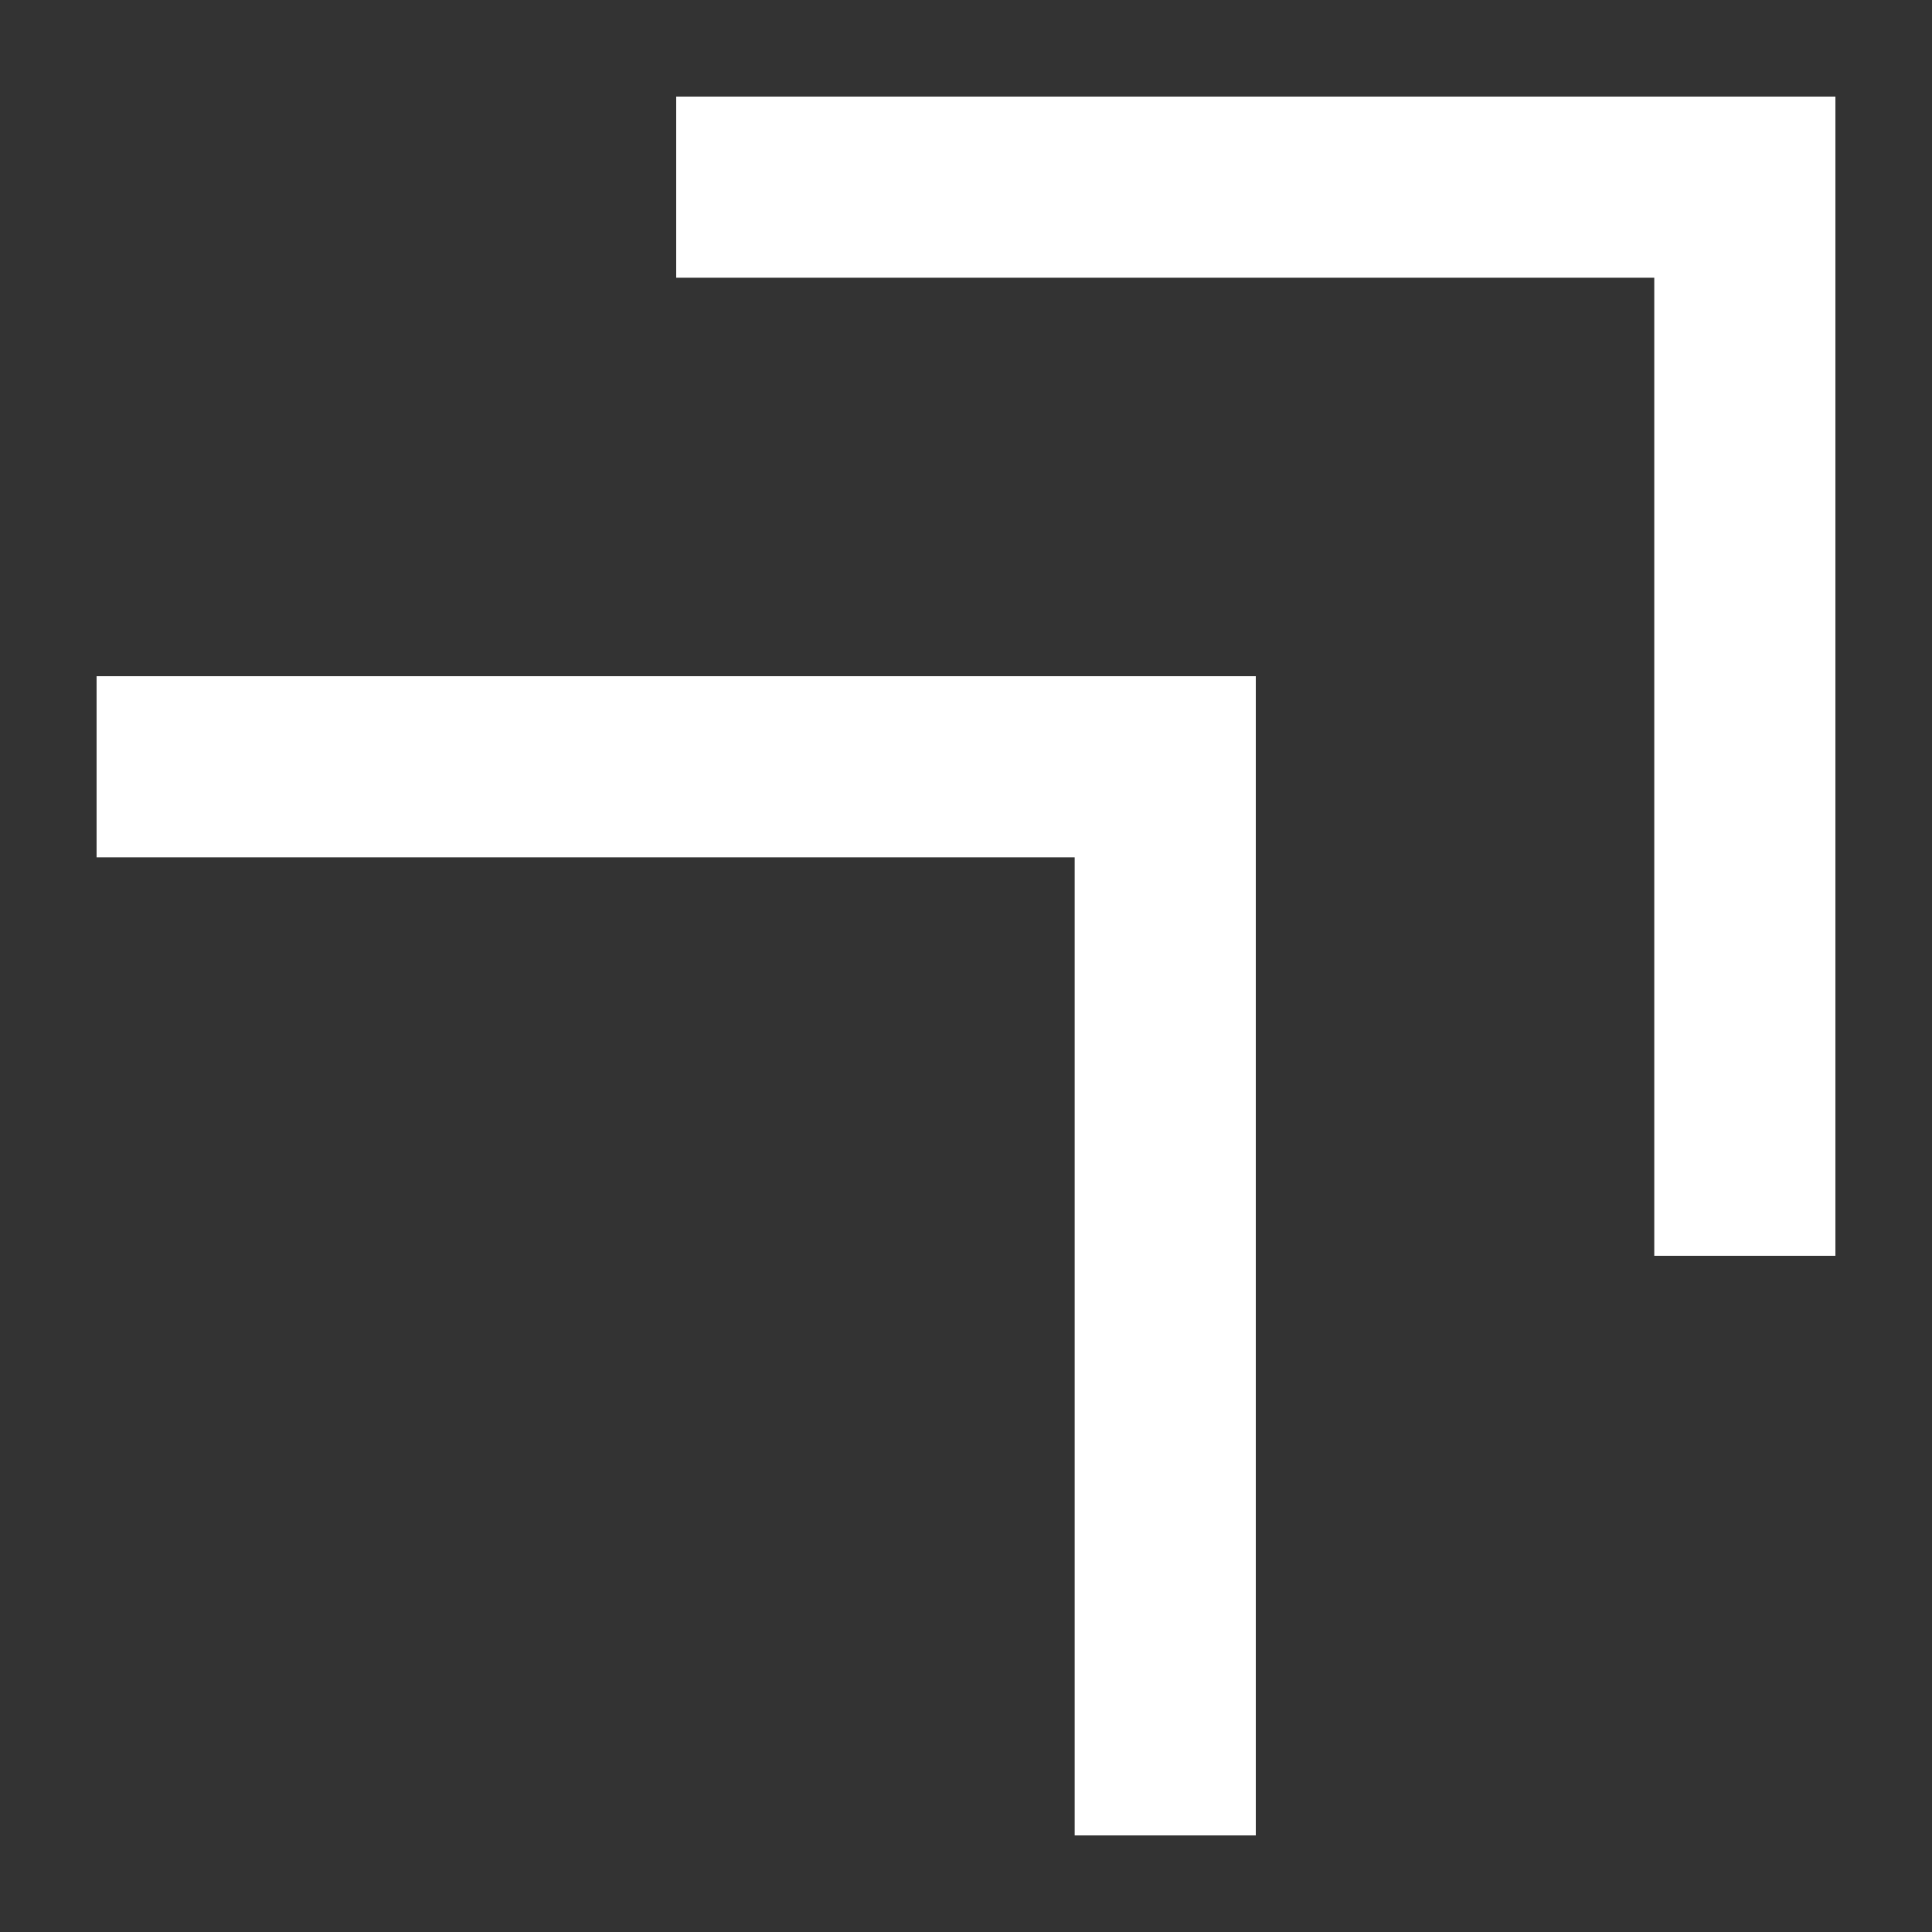 <svg xmlns="http://www.w3.org/2000/svg" viewBox="0 0 40 40"><rect x="0" y="0" width="40" height="40" fill="#333333" stroke="none"/><path d="M22.25 38V17.75H2V14h24v24h-3.75Zm12-12V5.75H14V2h24v24h-3.75Z" style="fill:#fff"/></svg>
